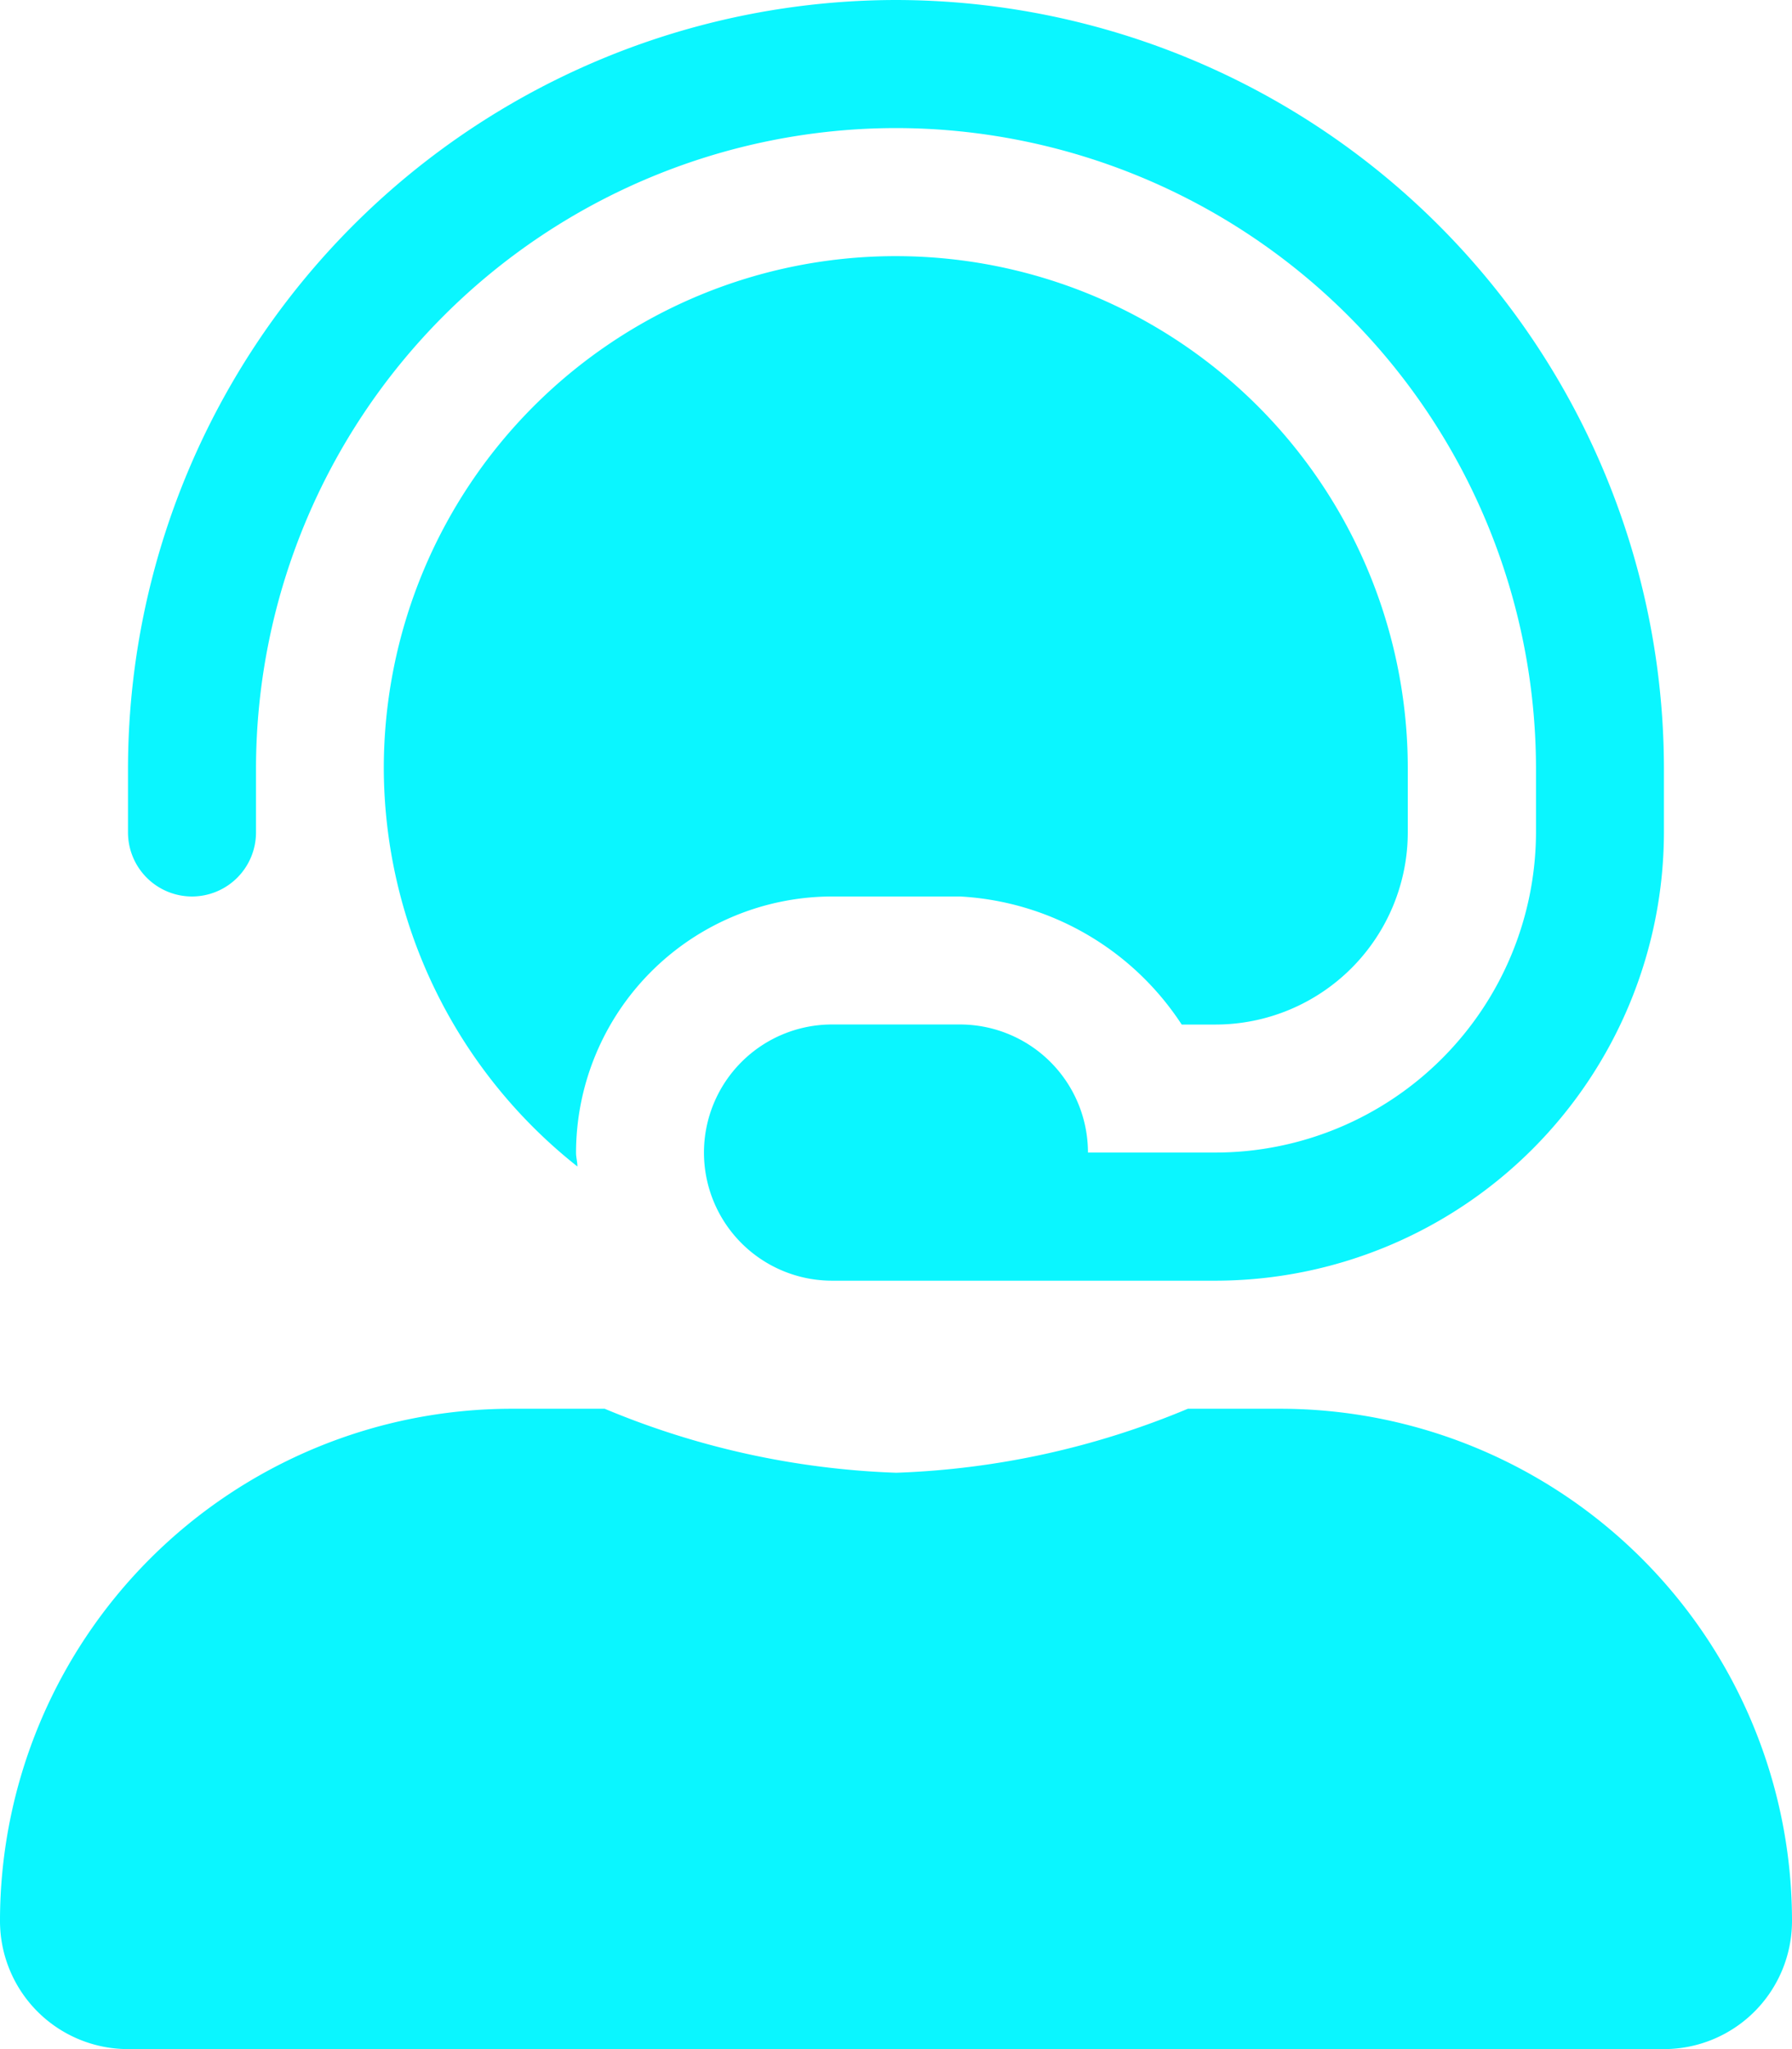 <svg xmlns="http://www.w3.org/2000/svg" width="26.25" height="30" viewBox="0 0 26.25 30"><path d="M18.75-5.625H17.4a12.132,12.132,0,0,1-4.271.937,12.132,12.132,0,0,1-4.271-.937H7.5A7.5,7.5,0,0,0,0,1.875,1.876,1.876,0,0,0,1.875,3.75h22.5A1.876,1.876,0,0,0,26.25,1.875,7.5,7.5,0,0,0,18.75-5.625Zm-15.937-7.5a.938.938,0,0,0,.937-.937V-15a9.386,9.386,0,0,1,9.375-9.375A9.386,9.386,0,0,1,22.5-15v.937a4.7,4.7,0,0,1-4.687,4.687H15.937a1.876,1.876,0,0,0-1.875-1.875H12.187a1.876,1.876,0,0,0-1.875,1.875A1.876,1.876,0,0,0,12.187-7.5h5.625a6.576,6.576,0,0,0,6.562-6.562V-15a11.263,11.263,0,0,0-11.25-11.25A11.263,11.263,0,0,0,1.875-15v.937A.938.938,0,0,0,2.812-13.125Zm9.375,0h1.875a4.146,4.146,0,0,1,3.247,1.875h.5a2.818,2.818,0,0,0,2.812-2.812V-15a7.5,7.5,0,0,0-7.5-7.5,7.5,7.5,0,0,0-7.5,7.5A7.454,7.454,0,0,0,8.458-9.172c0-.069-.02-.134-.02-.2A3.757,3.757,0,0,1,12.187-13.125Z" transform="translate(0 26.25)" fill="#0af6ff"/></svg>